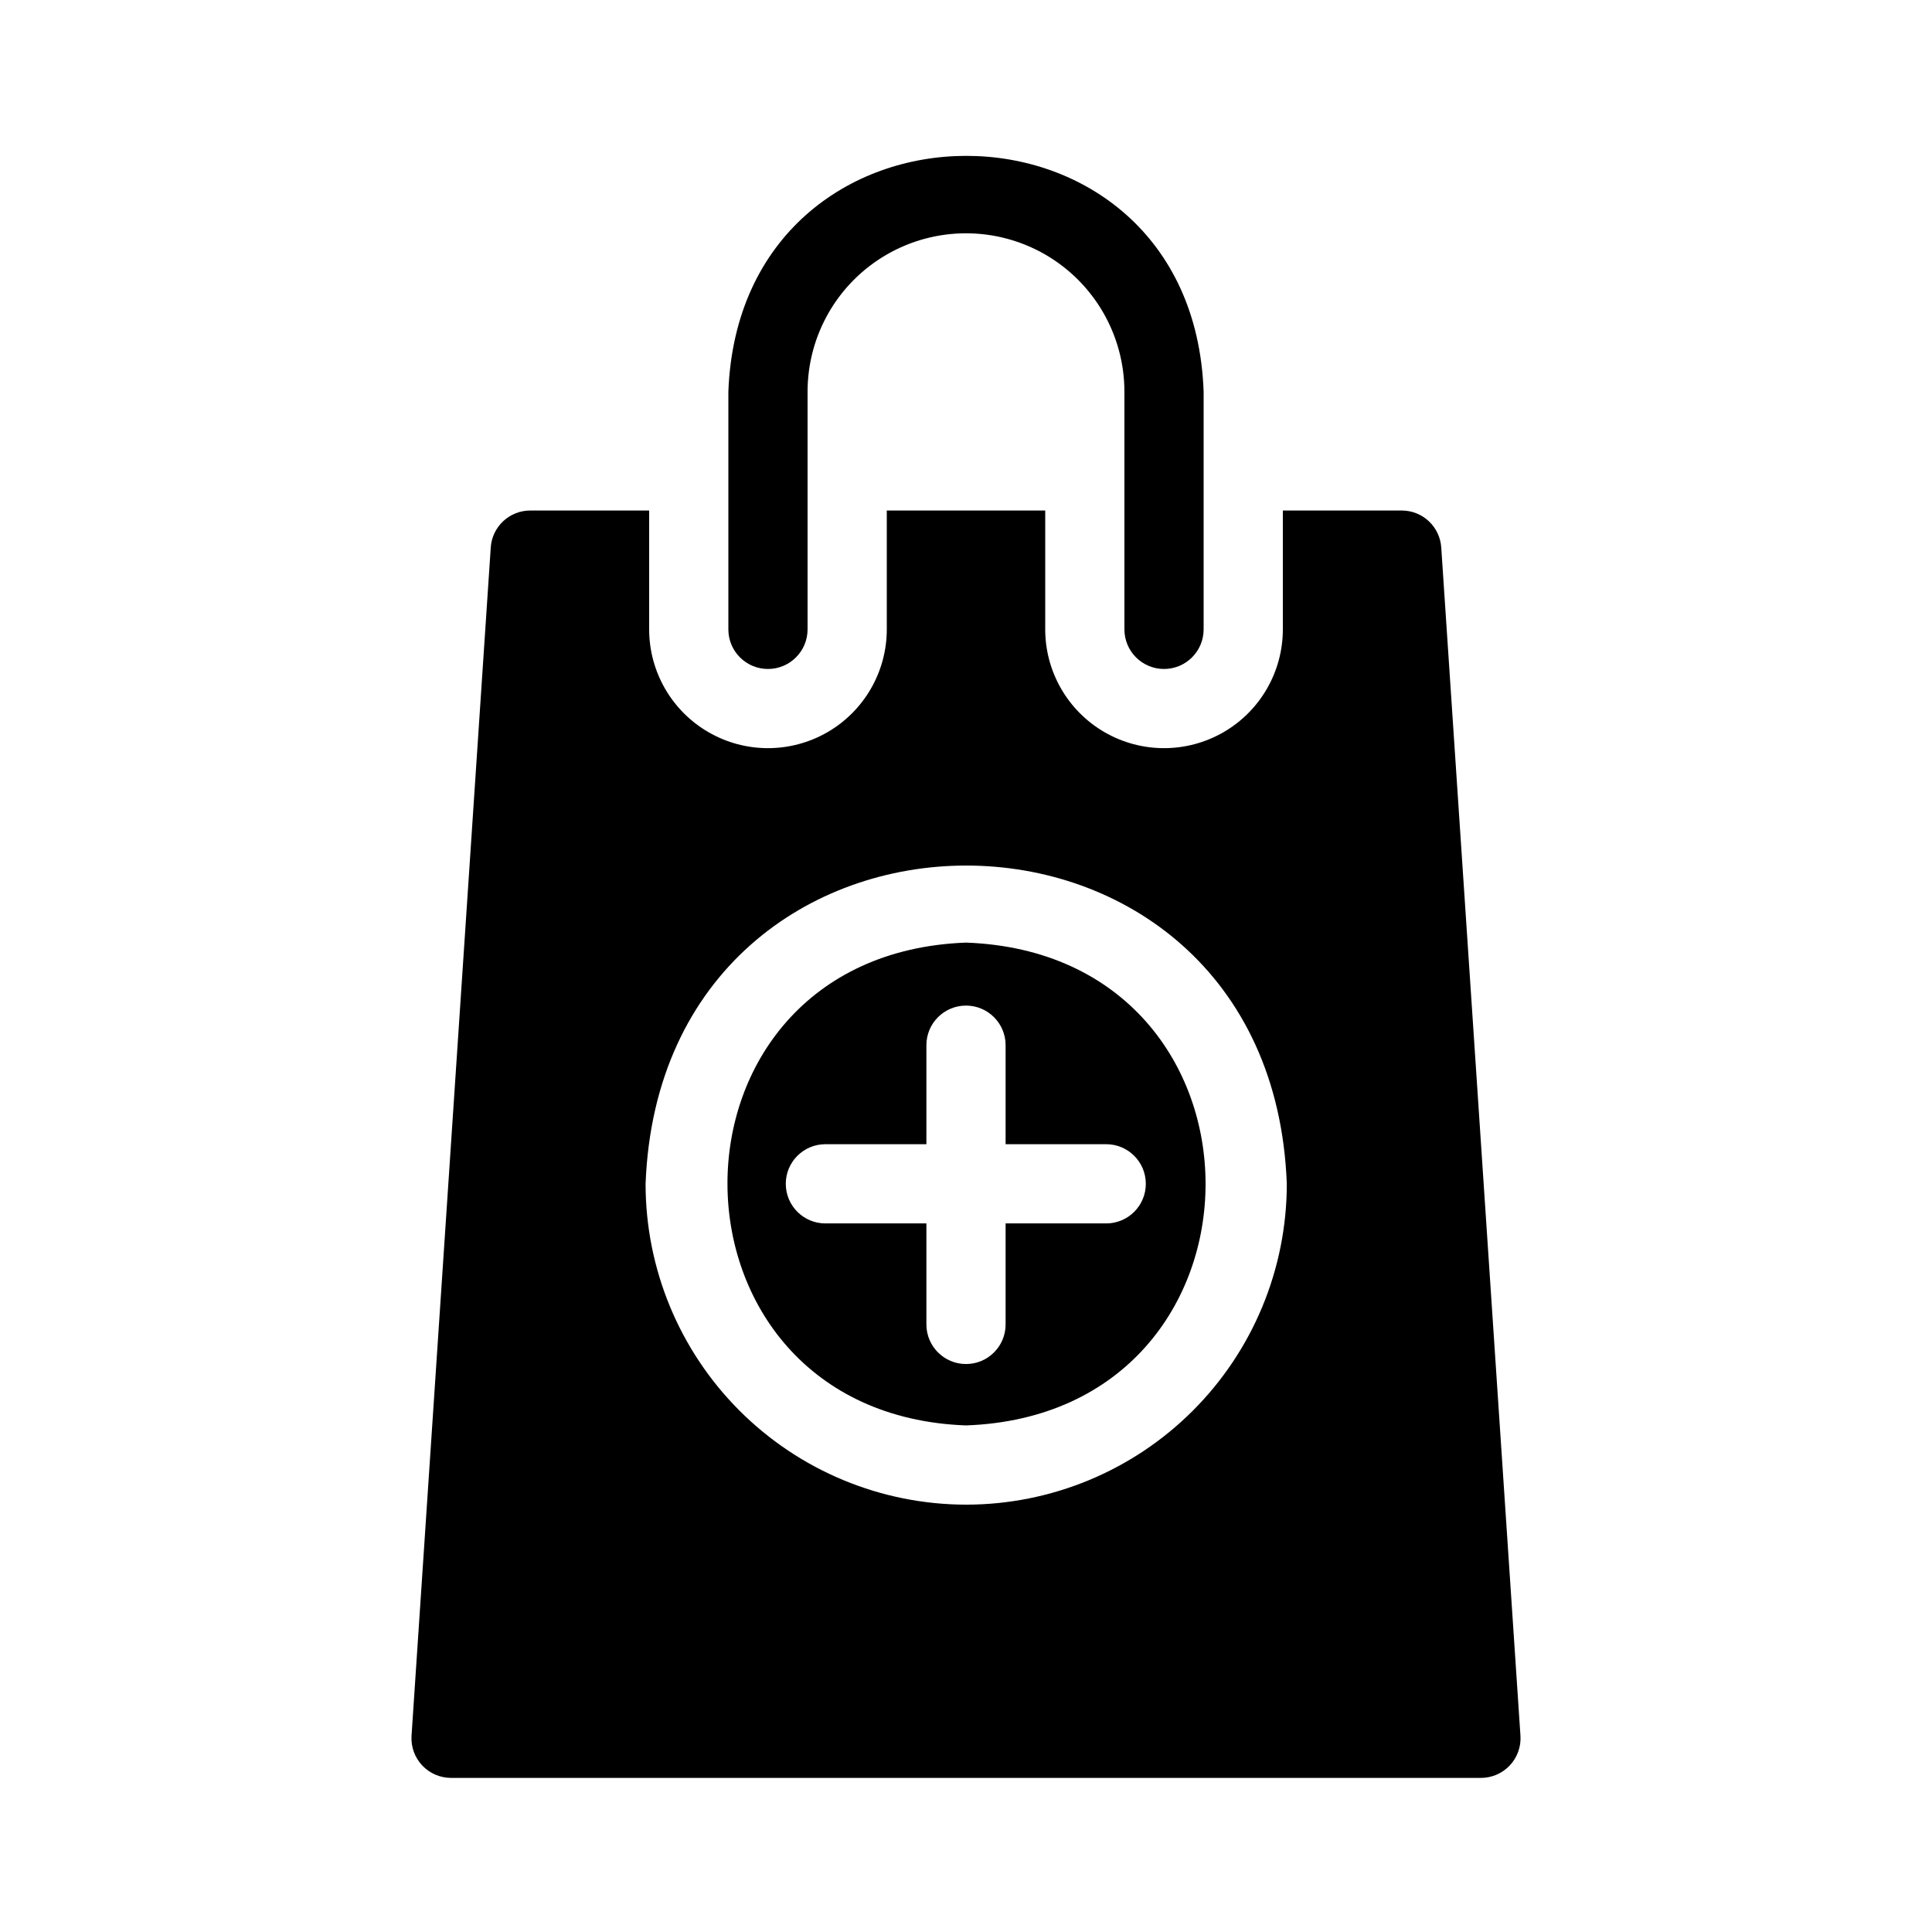 <?xml version="1.0" encoding="UTF-8"?>
<!-- Uploaded to: ICON Repo, www.iconrepo.com, Generator: ICON Repo Mixer Tools -->
<svg fill="#000000" width="800px" height="800px" version="1.1" viewBox="144 144 512 512" xmlns="http://www.w3.org/2000/svg">
 <path d="m400 393.8c-84.598 3.148-83.969 124.9 0 127.95 84.598-3.043 84.703-124.9 0-127.95zm37.262 74.418h-26.766v26.766c0 5.797-4.699 10.496-10.496 10.496s-10.496-4.699-10.496-10.496v-26.766h-26.766c-5.797 0-10.496-4.699-10.496-10.496 0-5.797 4.699-10.496 10.496-10.496h26.766v-26.238c0-5.797 4.699-10.496 10.496-10.496s10.496 4.699 10.496 10.496v26.238h26.66c5.797 0 10.496 4.699 10.496 10.496 0 5.797-4.699 10.496-10.496 10.496zm88.688-179.06c-0.332-5.551-4.934-9.875-10.496-9.867h-31.488v31.488c0 11.25-6 21.645-15.742 27.27-9.742 5.625-21.746 5.625-31.488 0s-15.742-16.02-15.742-27.27v-31.488h-41.984v31.488c0 11.25-6.004 21.645-15.746 27.27-9.742 5.625-21.746 5.625-31.488 0-9.742-5.625-15.742-16.02-15.742-27.27v-31.488h-31.488c-5.559-0.008-10.164 4.316-10.496 9.867l-20.992 314.88c-0.176 2.891 0.855 5.723 2.84 7.832 1.988 2.106 4.758 3.297 7.656 3.293h272.89c2.898 0.004 5.668-1.188 7.656-3.293 1.988-2.109 3.016-4.941 2.84-7.832zm-125.95 253.59c-22.531-0.031-44.129-9-60.051-24.941-15.922-15.938-24.863-37.547-24.863-60.078 4.305-112.52 165.73-112.41 169.93 0 0 22.547-8.957 44.172-24.902 60.117-15.941 15.945-37.566 24.902-60.113 24.902zm-62.977-231.96v-62.977c3.148-83.34 123.01-83.34 125.95 0v62.977c0 5.797-4.699 10.496-10.496 10.496s-10.496-4.699-10.496-10.496v-62.977c0-15-8.004-28.859-20.992-36.359-12.992-7.5-28.996-7.5-41.984 0-12.992 7.5-20.992 21.359-20.992 36.359v62.977c0 5.797-4.699 10.496-10.496 10.496s-10.496-4.699-10.496-10.496z"/>
</svg>